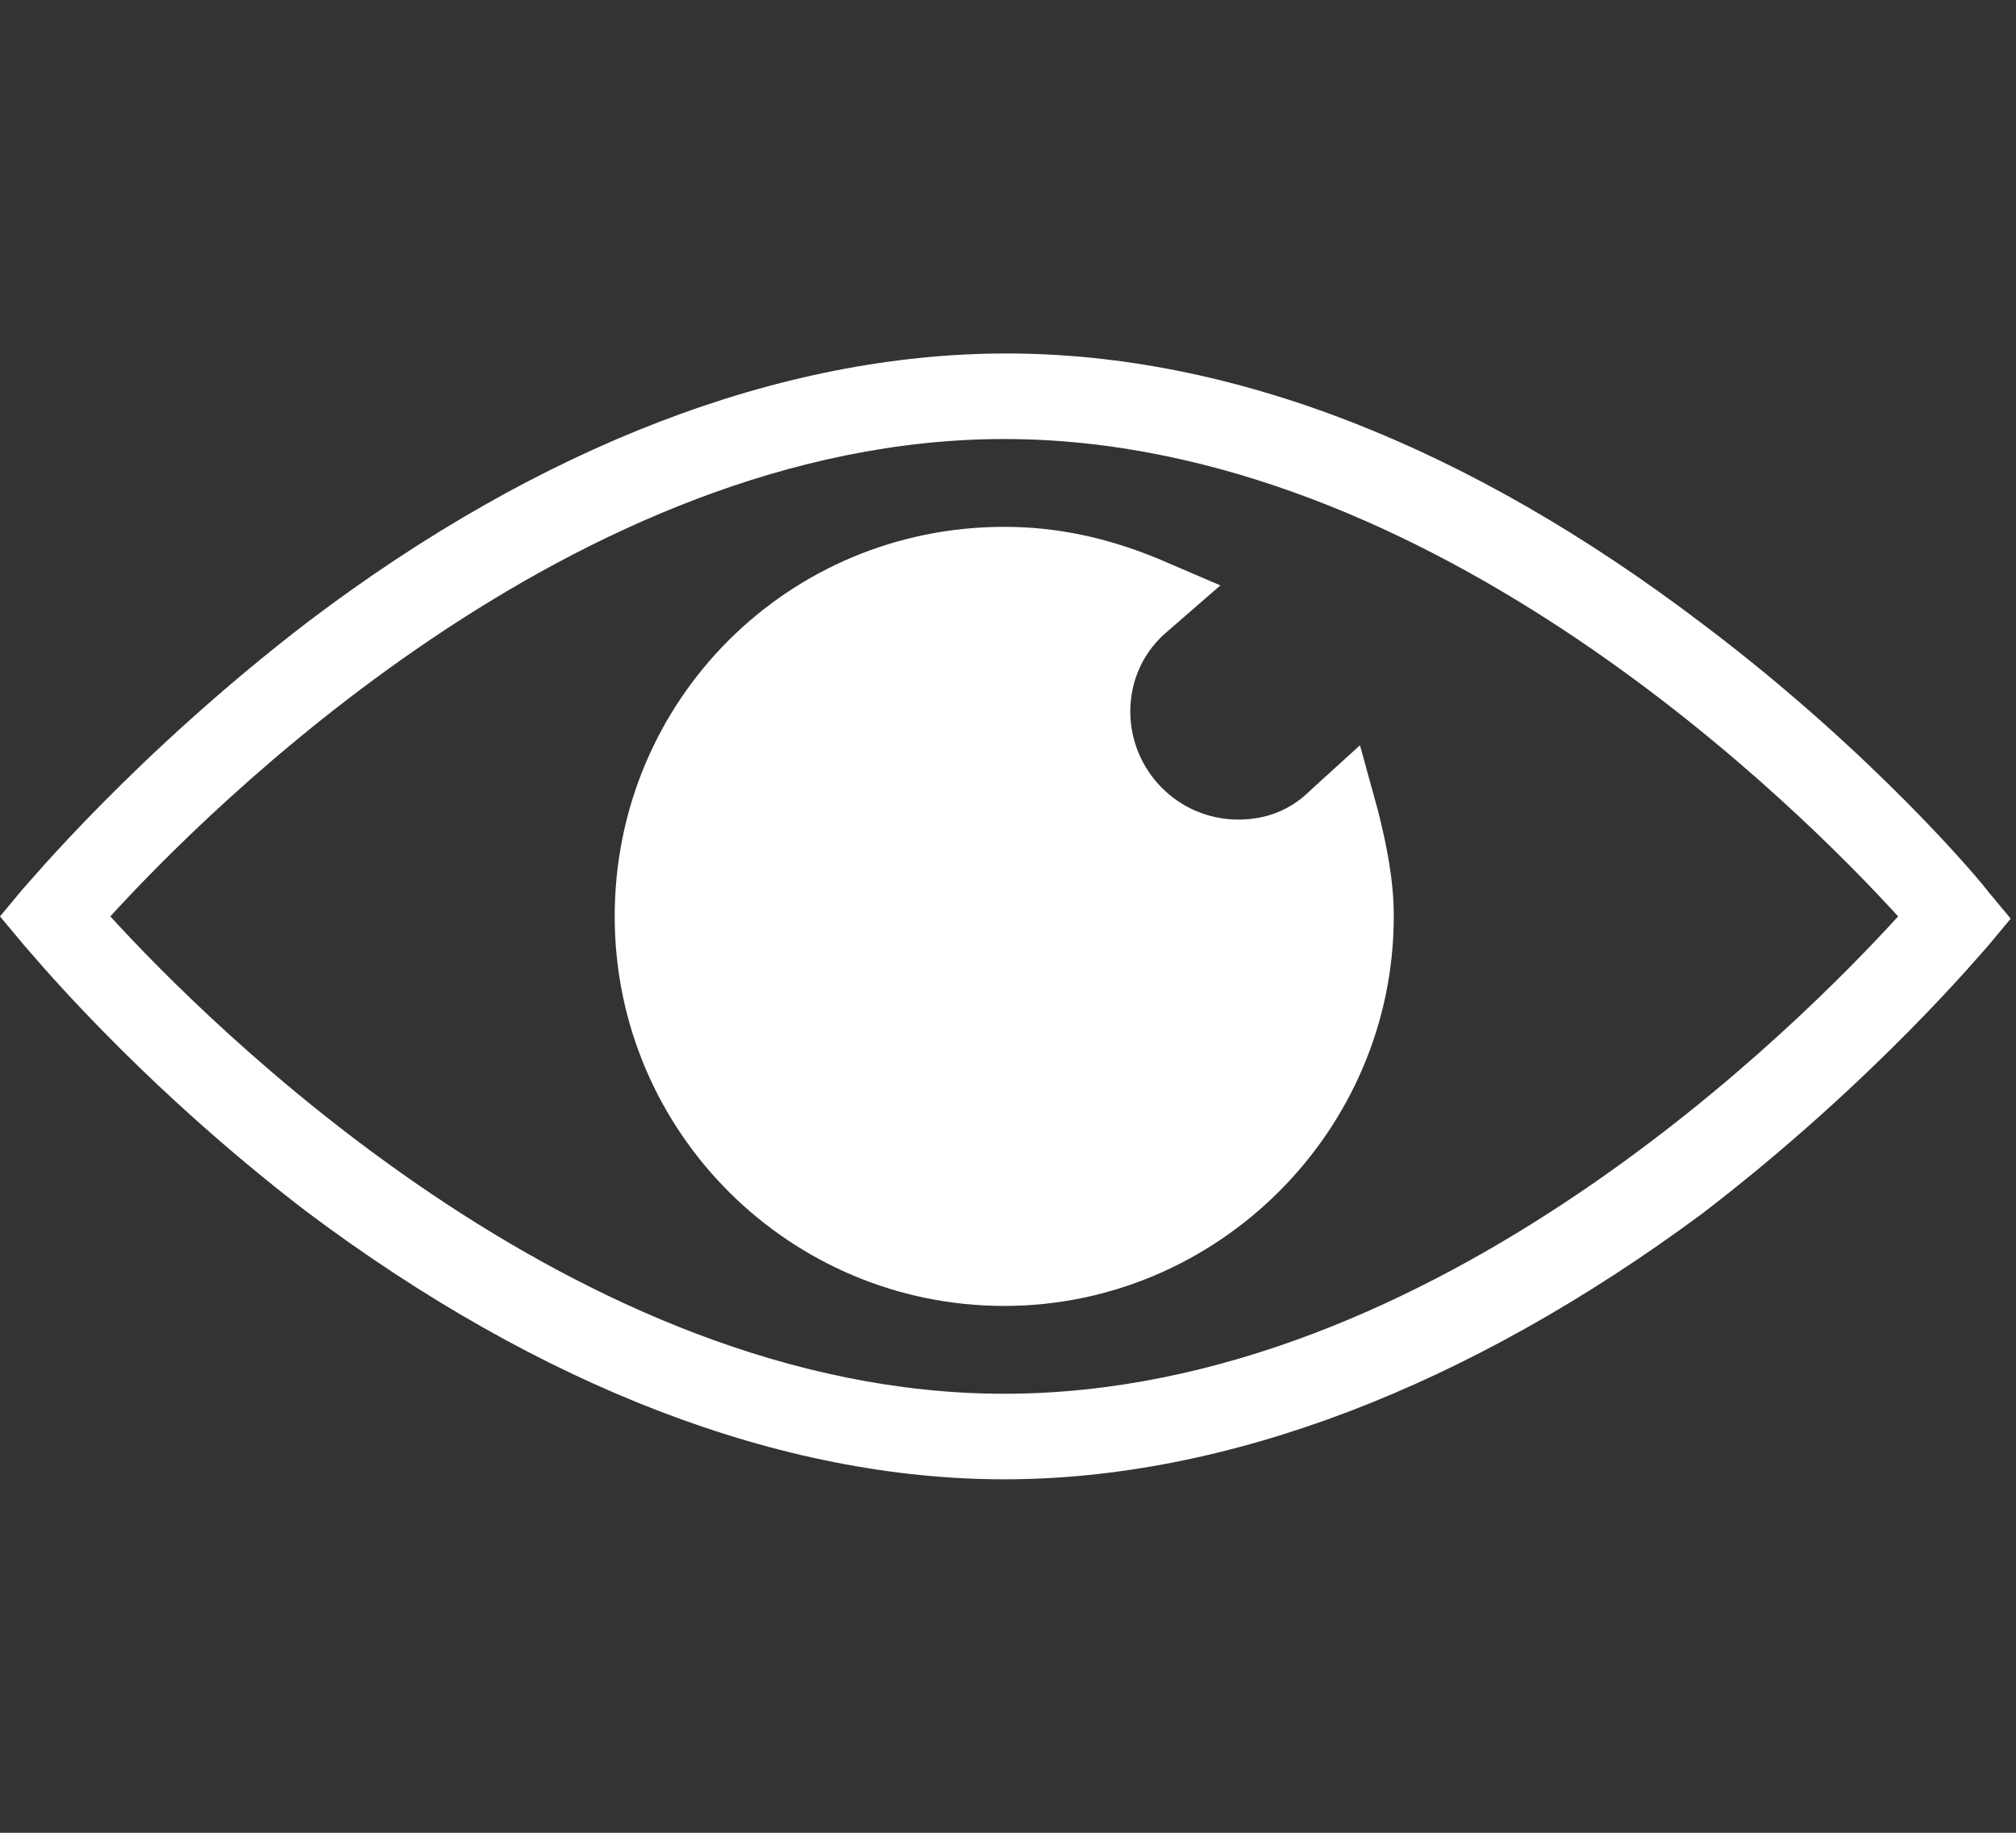 <?xml version="1.0" encoding="utf-8"?>
<!-- Generator: Adobe Illustrator 15.0.0, SVG Export Plug-In . SVG Version: 6.00 Build 0)  -->
<!DOCTYPE svg PUBLIC "-//W3C//DTD SVG 1.1//EN" "http://www.w3.org/Graphics/SVG/1.1/DTD/svg11.dtd">
<svg version="1.1" id="Livello_1" xmlns="http://www.w3.org/2000/svg" xmlns:xlink="http://www.w3.org/1999/xlink" x="0px" y="0px"
	 width="77px" height="70px" viewBox="0 -13.5 77 70" enable-background="new 0 -13.5 77 70" xml:space="preserve">
<rect x="0" y="-13.5" width="77" height="70" fill="#333333" stroke="none"/>
<title>Group 17</title>
<desc>Created with Sketch.</desc>
<g id="Page-1_1_">
	<g id="Artboard" transform="translate(-891, -2061)">
		<g id="servizi" transform="translate(0, 1574)">
			<g id="Group-12-Copy" transform="translate(796, 418)">
				<g id="Group-17" transform="translate(95, 69)">
					<path id="Page-1" fill="#FFFFFF" d="M38.356,36.378c-8.17,0-14.878-6.622-14.878-14.878S30.1,6.622,38.356,6.622
						c2.064,0,3.957,0.43,5.848,1.204l2.407,1.032l-1.978,1.72c-0.946,0.774-1.462,1.892-1.462,3.096
						c0,2.236,1.807,4.128,4.128,4.128c1.032,0,1.978-0.344,2.753-1.118l1.891-1.72l0.688,2.494
						c0.345,1.376,0.603,2.666,0.603,4.042C53.234,29.67,46.525,36.378,38.356,36.378 M4.214,21.5
						c3.612,3.956,17.716,18.232,34.142,18.232c16.512,0,30.531-14.276,34.142-18.232C68.887,17.544,54.782,3.268,38.356,3.268
						C21.93,3.268,7.826,17.544,4.214,21.5 M38.356,43c-8.514,0-17.716-3.525-26.66-10.234C5.074,27.691,1.032,22.704,0.86,22.532
						L0,21.5l0.86-1.032c0.172-0.172,4.3-5.16,10.922-10.234C20.64,3.526,29.842,0,38.442,0s17.63,3.526,26.574,10.32
						c6.623,4.988,10.75,9.976,10.922,10.234l0.86,1.032l-0.86,1.032c-0.172,0.172-4.299,5.159-10.922,10.233
						C56.072,39.475,46.87,43,38.356,43"/>
				</g>
			</g>
		</g>
	</g>
</g>
</svg>
